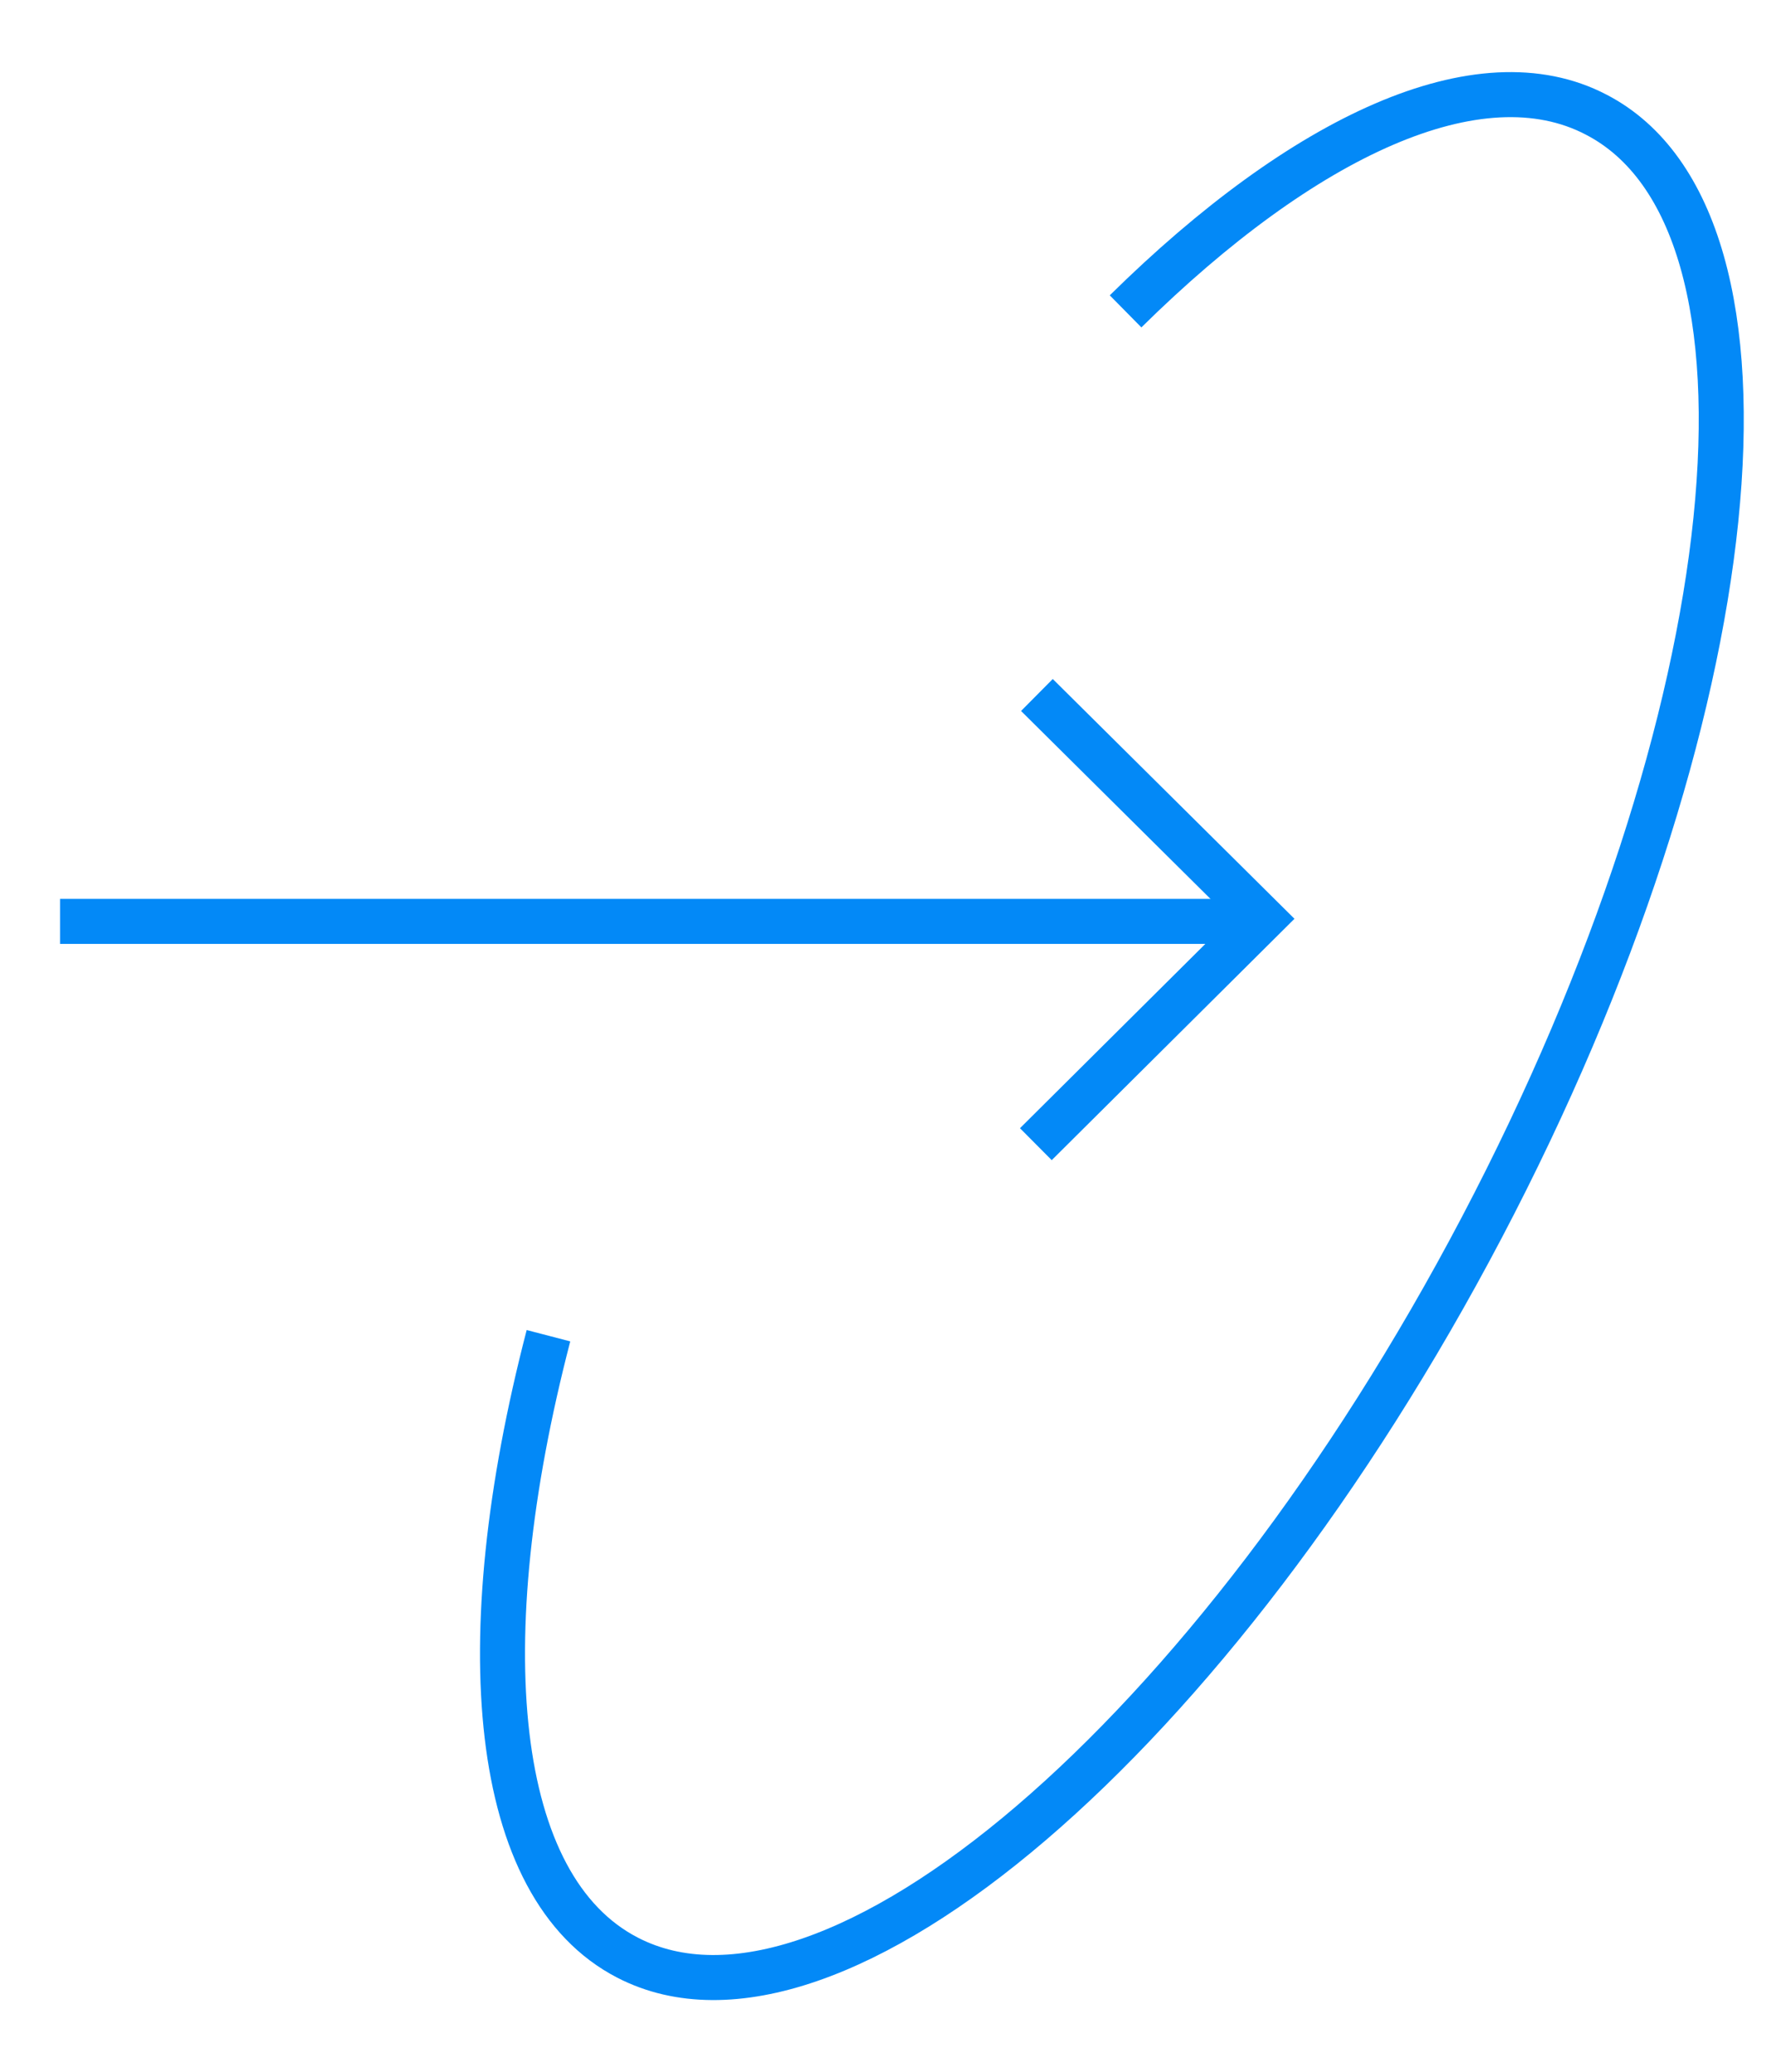 <svg width="59" height="69" viewBox="0 0 59 69" fill="none" xmlns="http://www.w3.org/2000/svg">
<g id="Lager_1">
<path id="Vector" d="M37.498 10.37C43.441 4.511 49.296 1.789 53.176 3.818C59.975 7.336 58.279 23.926 49.366 40.879C40.452 57.833 27.728 68.719 20.911 65.2C16.367 62.86 15.615 54.695 18.272 44.485" stroke="#0389F7" stroke-width="1.5" stroke-miterlimit="10"/>
<path id="Vector_2" d="M2 30.686H41.675" stroke="#0389F7" stroke-width="1.5" stroke-miterlimit="10"/>
<path id="Vector_3" d="M34.544 23.146L42.06 30.6L34.509 38.106" stroke="#0389F7" stroke-width="1.5" stroke-miterlimit="10"/>
</g>
</svg>
